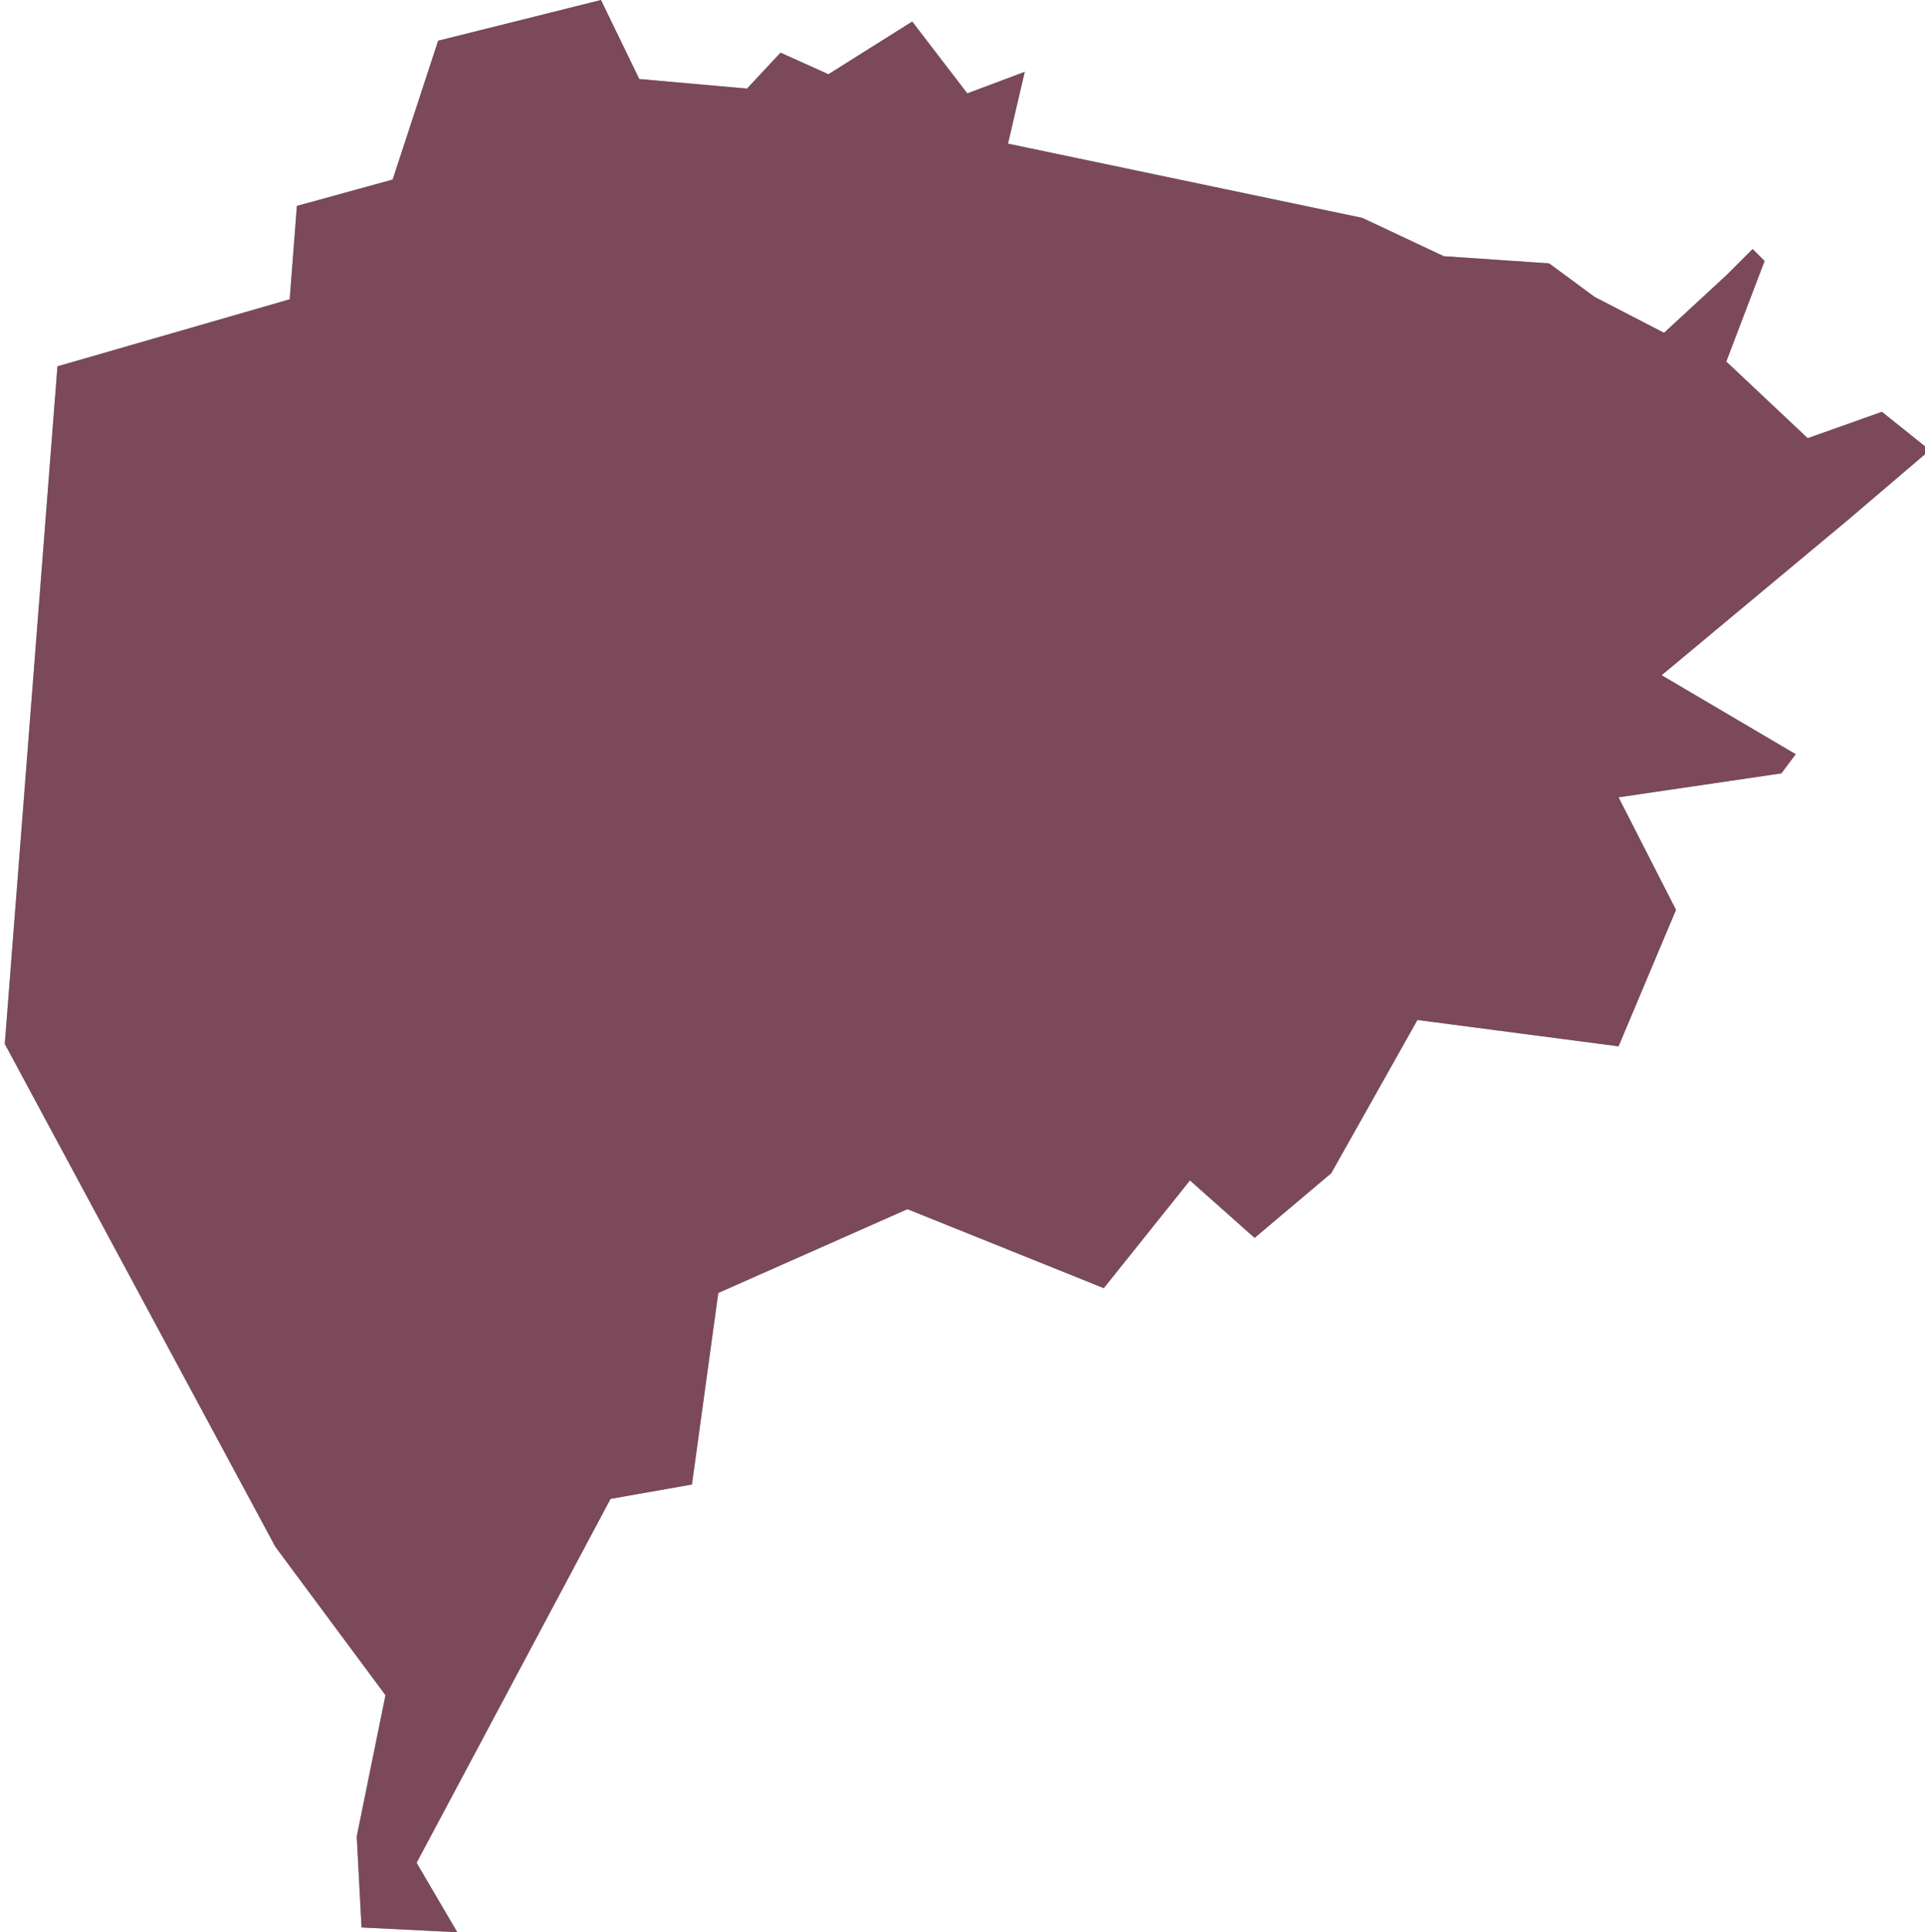 <?xml version="1.0" encoding="utf-8"?>
<!-- Generator: Adobe Illustrator 23.0.1, SVG Export Plug-In . SVG Version: 6.00 Build 0)  -->
<svg version="1.1" id="Layer_1" xmlns="http://www.w3.org/2000/svg" xmlns:xlink="http://www.w3.org/1999/xlink" x="0px" y="0px"
	 viewBox="0 0 80.4 80.7" style="enable-background:new 0 0 80.4 80.7;" xml:space="preserve">
<style type="text/css">
	.st0{fill:#0C5665;}
	.st1{opacity:0.5;fill:#EB3D4E;}
</style>
<polygon class="st0" points="17.4,77.8 25.5,62.6 28.9,62 30,54 37.9,50.5 46.1,53.8 49.7,49.3 52.4,51.7 55.6,49 59.2,42.6 
	67.6,43.7 70,38 67.6,33.3 74.4,32.3 75,31.5 69.4,28.2 77.2,21.7 80.6,18.8 78.6,17.2 75.5,18.3 72.1,15.1 73.7,10.9 73.2,10.4 
	72.1,11.5 69.5,13.9 66.6,12.4 64.7,11 60.3,10.7 56.9,9.1 42.1,6 42.8,3 40.4,3.9 38.1,0.9 34.6,3.1 32.6,2.2 31.2,3.7 26.7,3.3 
	25.1,0 18.3,1.7 16.4,7.5 12.4,8.6 12.1,12.5 2.4,15.3 0.2,43.6 11.5,64.6 16.1,70.8 14.9,76.7 15.1,80.5 19.1,80.7 "/>
<polygon class="st1" points="28.9,62 30,54 37.9,50.5 46.1,53.8 49.7,49.3 52.4,51.7 55.6,49 59.2,42.6 67.6,43.7 70,38 67.6,33.3 
	74.4,32.3 75,31.5 69.4,28.2 77.2,21.7 80.6,18.8 78.6,17.2 75.5,18.3 72.1,15.1 73.7,10.9 73.2,10.4 72.1,11.5 69.5,13.9 
	66.6,12.4 64.7,11 60.3,10.7 56.9,9.1 42.1,6 42.8,3 40.4,3.9 38.1,0.9 34.6,3.1 32.6,2.2 31.2,3.7 26.7,3.3 25.1,0 18.3,1.7 
	16.4,7.5 12.4,8.6 12.1,12.5 2.4,15.3 0.2,43.6 11.5,64.6 16.1,70.8 14.9,76.7 15.1,80.5 19.1,80.7 17.4,77.8 25.5,62.6 "/>
</svg>
